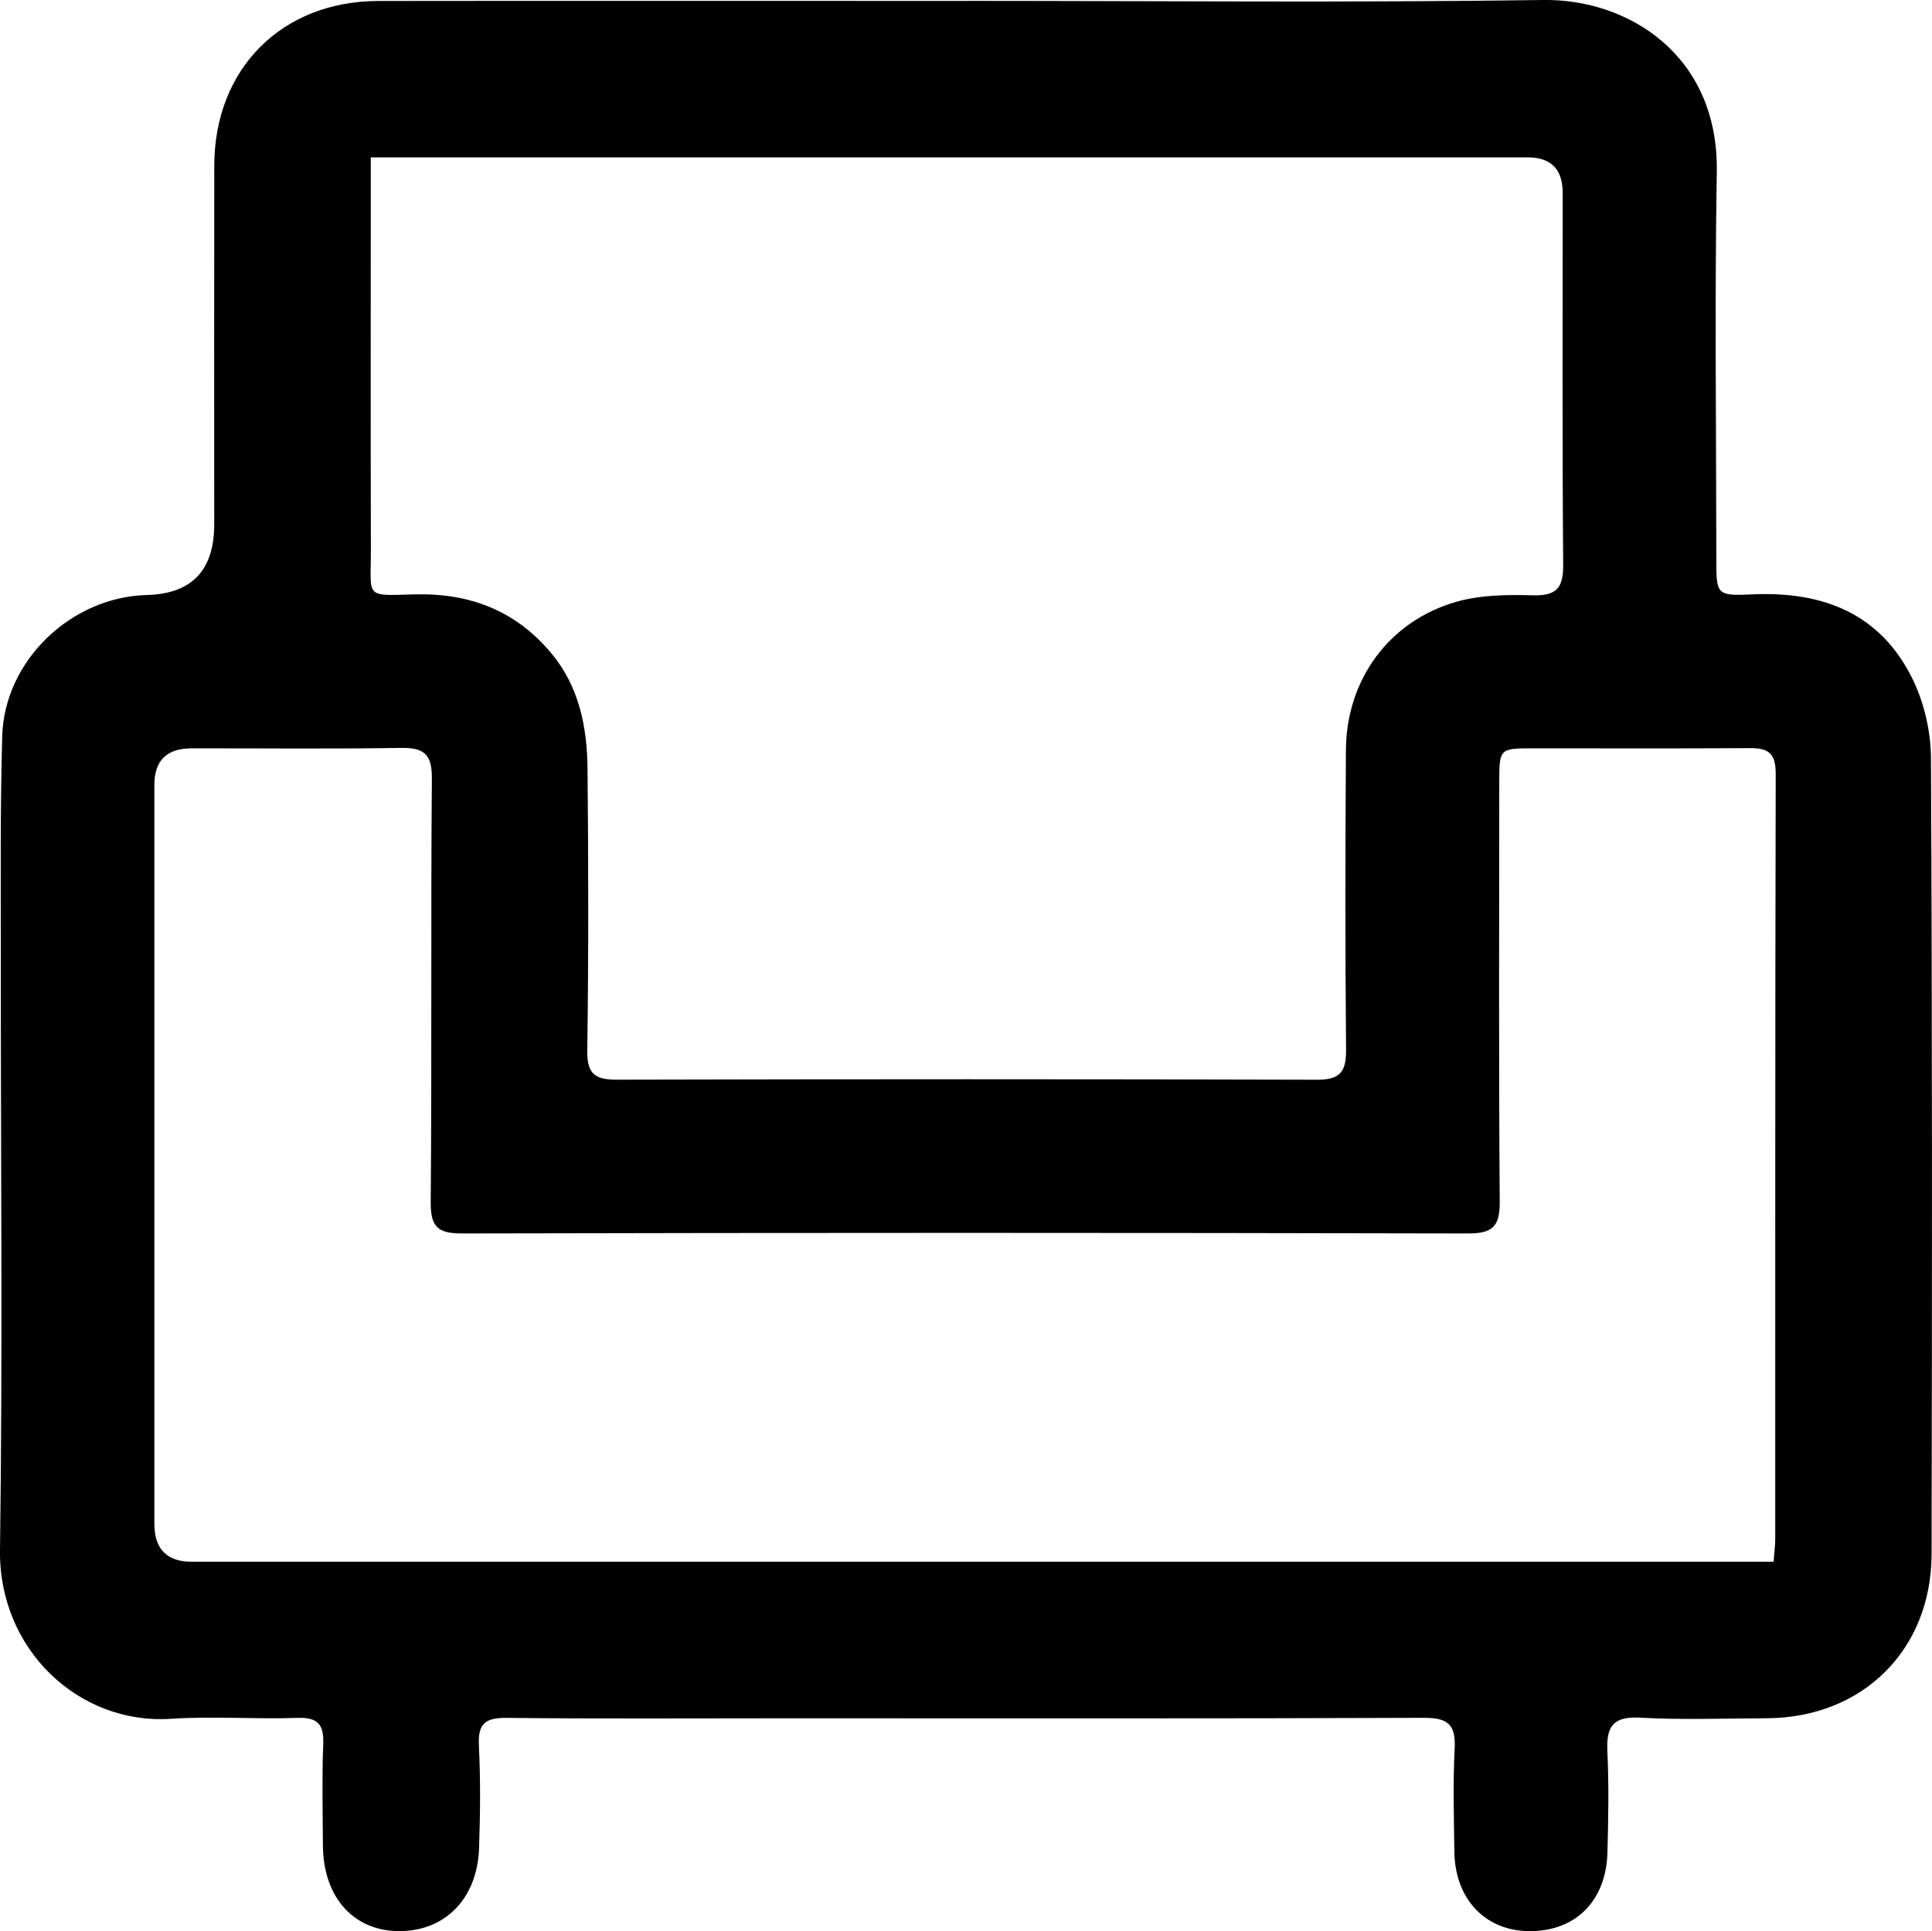<?xml version="1.0" encoding="UTF-8"?><svg id="Layer_1" xmlns="http://www.w3.org/2000/svg" viewBox="0 0 373.82 373.68"><defs><style>.cls-1{fill:#000;stroke-width:0px;}</style></defs><path class="cls-1" d="M186.69.17c37.33,0,74.66.36,111.98-.17,16.14-.23,33.89,10.47,33.51,33.3-.42,24.99-.1,49.99-.09,74.99,0,6.77.04,7.05,6.97,6.73,13.65-.62,24.79,3.68,31.01,16.4,2.25,4.61,3.53,10.18,3.55,15.32.25,51.32.22,102.65.12,153.98-.04,18.6-13.39,31.7-31.9,31.78-8.17.03-16.35.34-24.49-.11-5.32-.3-6.58,1.78-6.34,6.6.31,6.48.19,13,.01,19.49-.26,9.52-6.33,15.41-15.42,15.21-8.37-.18-14.09-6.33-14.2-15.4-.08-6.66-.28-13.34.06-19.99.24-4.64-1.39-5.9-5.94-5.88-41.33.16-82.65.09-123.98.09-17.83,0-35.66.11-53.49-.08-4.08-.04-5.6,1.05-5.39,5.29.32,6.65.27,13.33.03,19.99-.36,9.94-6.88,16.28-16.04,15.97-8.54-.29-14.12-6.81-14.17-16.6-.03-6.5-.2-13.01.06-19.49.15-3.84-.96-5.3-5.01-5.16-8.16.29-16.36-.37-24.49.18C15.35,333.77-.27,319.3,0,299.92c.53-38.32.13-76.65.16-114.98,0-14.16-.13-28.33.27-42.49.42-14.62,13.33-26.93,27.98-27.31q13.04-.33,13.04-13.66c0-23.16-.03-46.33.01-69.49C41.51,13.29,54.54.21,73.21.19c37.83-.05,75.66-.01,113.48-.01ZM71.74,30.45v6.52c0,23.16-.04,46.32.02,69.49.02,9.32-1.36,8.82,8.47,8.56,10.69-.28,19.56,3.14,26.45,11.4,5.42,6.5,6.92,14.32,7,22.4.18,18.16.21,36.33-.05,54.49-.06,4.53,1.52,5.63,5.73,5.62,45.16-.11,90.31-.12,135.47.01,4.46.01,5.66-1.53,5.62-5.82-.18-19.33-.15-38.66-.03-57.99.08-13.57,8.33-24.94,21.34-28.67,4.68-1.34,9.86-1.4,14.79-1.26,4.59.12,5.95-1.36,5.91-5.94-.2-23.99-.09-47.99-.1-71.98q0-6.82-6.79-6.83c-72.48,0-144.97,0-217.45,0h-6.39ZM343.17,302.22c.14-1.94.32-3.23.32-4.53.01-49.33-.03-98.66.09-147.99,0-3.77-1.29-4.95-4.87-4.93-14,.1-28,.03-42,.04-6.59,0-6.61.03-6.62,6.65-.01,27-.11,54,.09,81,.04,4.74-1.23,6.24-6.13,6.23-64.83-.15-129.66-.15-194.49,0-4.7.01-6.26-1.1-6.22-6.03.23-27.33,0-54.66.22-82,.04-4.71-1.51-6-5.98-5.93-13.5.21-27,.07-40.5.08q-7.2,0-7.21,7.05c0,47.67,0,95.33,0,143q0,7.36,7.26,7.36c99.83,0,199.66,0,299.49,0h6.55Z"/></svg>